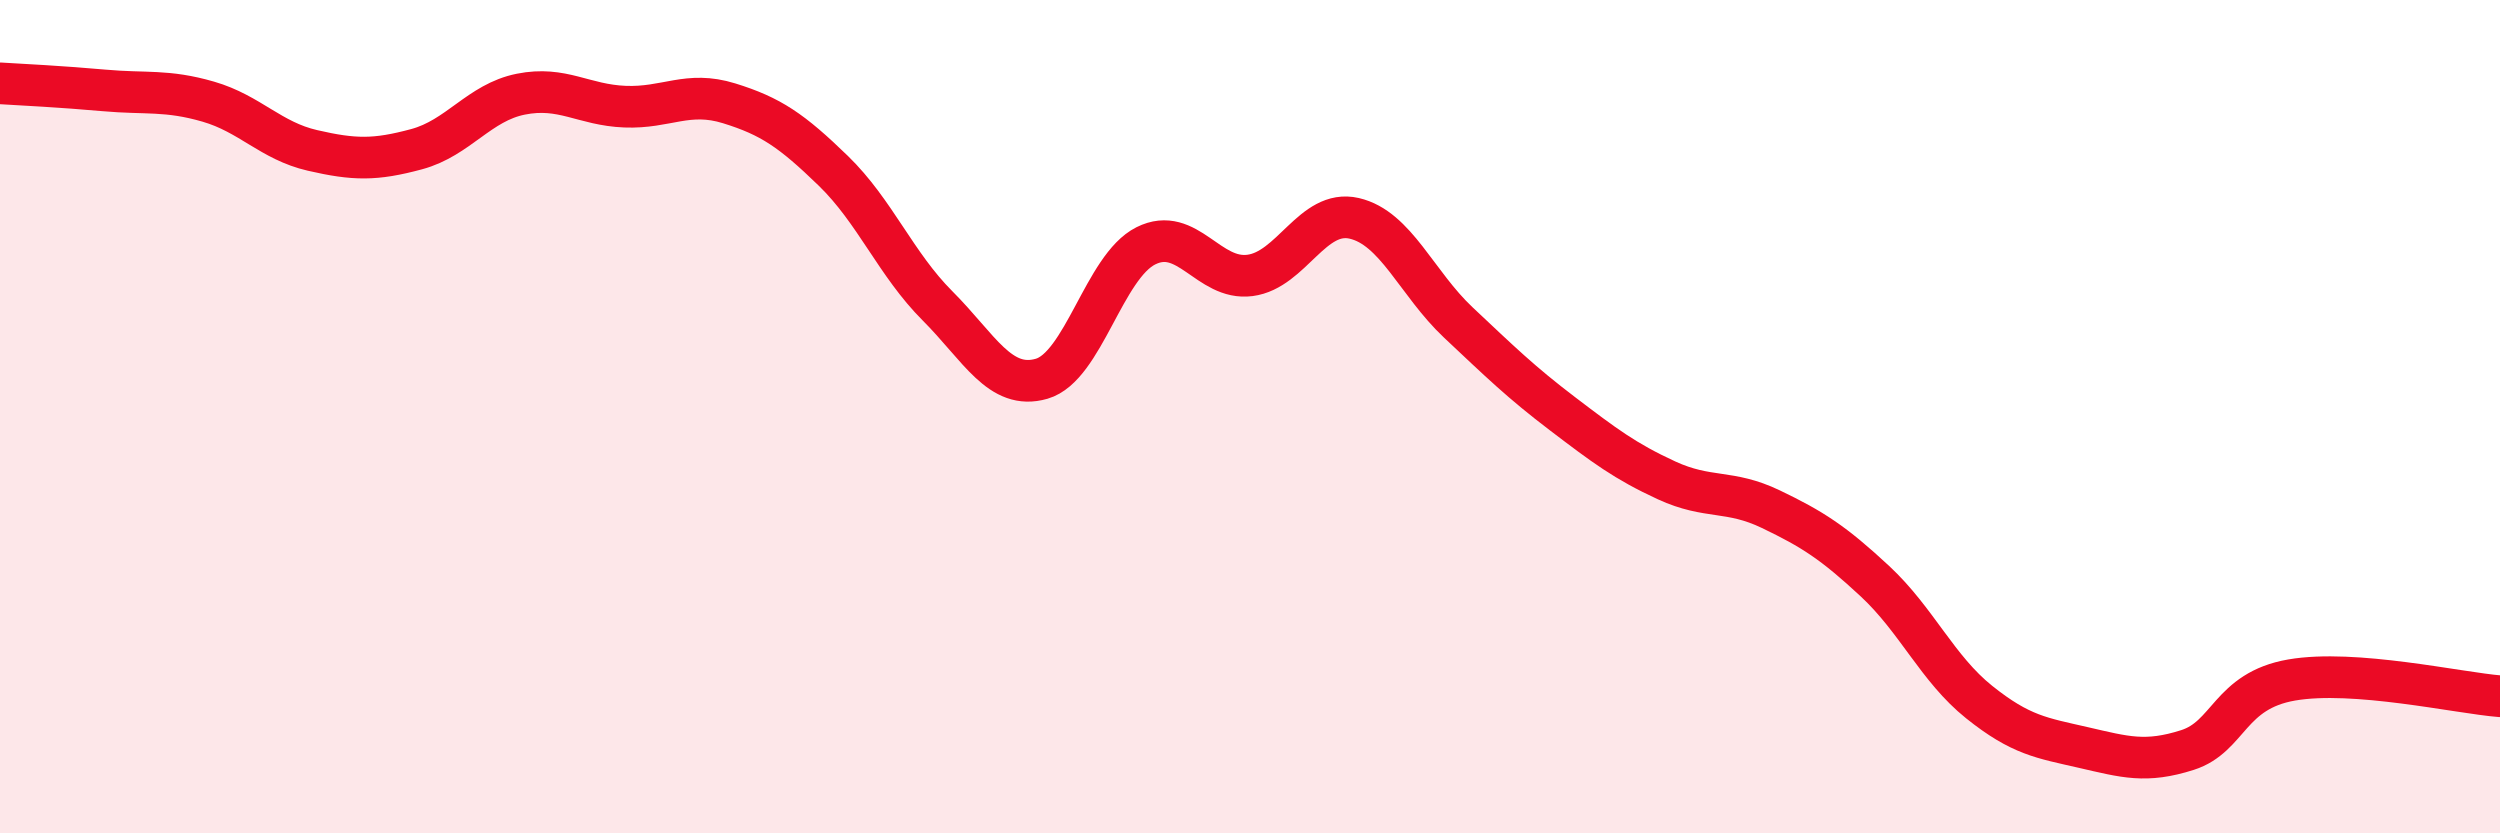 
    <svg width="60" height="20" viewBox="0 0 60 20" xmlns="http://www.w3.org/2000/svg">
      <path
        d="M 0,2 C 0.5,2.03 1.5,2.08 2.5,2.17 C 3.5,2.26 4,2.15 5,2.44 C 6,2.73 6.5,3.38 7.5,3.61 C 8.5,3.84 9,3.85 10,3.58 C 11,3.31 11.5,2.46 12.5,2.26 C 13.5,2.06 14,2.52 15,2.56 C 16,2.6 16.5,2.17 17.5,2.48 C 18.5,2.79 19,3.13 20,4.1 C 21,5.07 21.5,6.34 22.5,7.34 C 23.5,8.34 24,9.38 25,9.09 C 26,8.8 26.5,6.4 27.5,5.9 C 28.5,5.4 29,6.74 30,6.61 C 31,6.48 31.5,5.01 32.5,5.24 C 33.5,5.47 34,6.8 35,7.74 C 36,8.68 36.5,9.17 37.5,9.93 C 38.5,10.69 39,11.07 40,11.53 C 41,11.99 41.5,11.74 42.5,12.22 C 43.5,12.7 44,13.02 45,13.95 C 46,14.88 46.5,16.05 47.5,16.85 C 48.5,17.65 49,17.71 50,17.94 C 51,18.17 51.5,18.32 52.5,18 C 53.5,17.68 53.5,16.58 55,16.32 C 56.5,16.06 59,16.63 60,16.71L60 20L0 20Z"
        fill="#EB0A25"
        opacity="0.1"
        stroke-linecap="round"
        stroke-linejoin="round"
      />
      <path
        d="M 0,2 C 0.5,2.03 1.5,2.08 2.5,2.17 C 3.5,2.26 4,2.15 5,2.44 C 6,2.73 6.5,3.38 7.5,3.61 C 8.5,3.84 9,3.85 10,3.58 C 11,3.31 11.5,2.46 12.5,2.26 C 13.5,2.06 14,2.52 15,2.56 C 16,2.6 16.5,2.17 17.5,2.48 C 18.5,2.79 19,3.13 20,4.1 C 21,5.07 21.5,6.34 22.5,7.34 C 23.5,8.34 24,9.38 25,9.09 C 26,8.8 26.5,6.4 27.5,5.9 C 28.5,5.4 29,6.74 30,6.61 C 31,6.48 31.5,5.01 32.5,5.24 C 33.5,5.47 34,6.8 35,7.74 C 36,8.68 36.5,9.17 37.5,9.93 C 38.5,10.69 39,11.07 40,11.53 C 41,11.99 41.5,11.74 42.5,12.22 C 43.5,12.7 44,13.02 45,13.95 C 46,14.88 46.5,16.05 47.5,16.85 C 48.5,17.65 49,17.71 50,17.94 C 51,18.17 51.5,18.32 52.5,18 C 53.5,17.68 53.5,16.58 55,16.32 C 56.5,16.06 59,16.63 60,16.71"
        stroke="#EB0A25"
        stroke-width="1"
        fill="none"
        stroke-linecap="round"
        stroke-linejoin="round"
      />
    </svg>
  